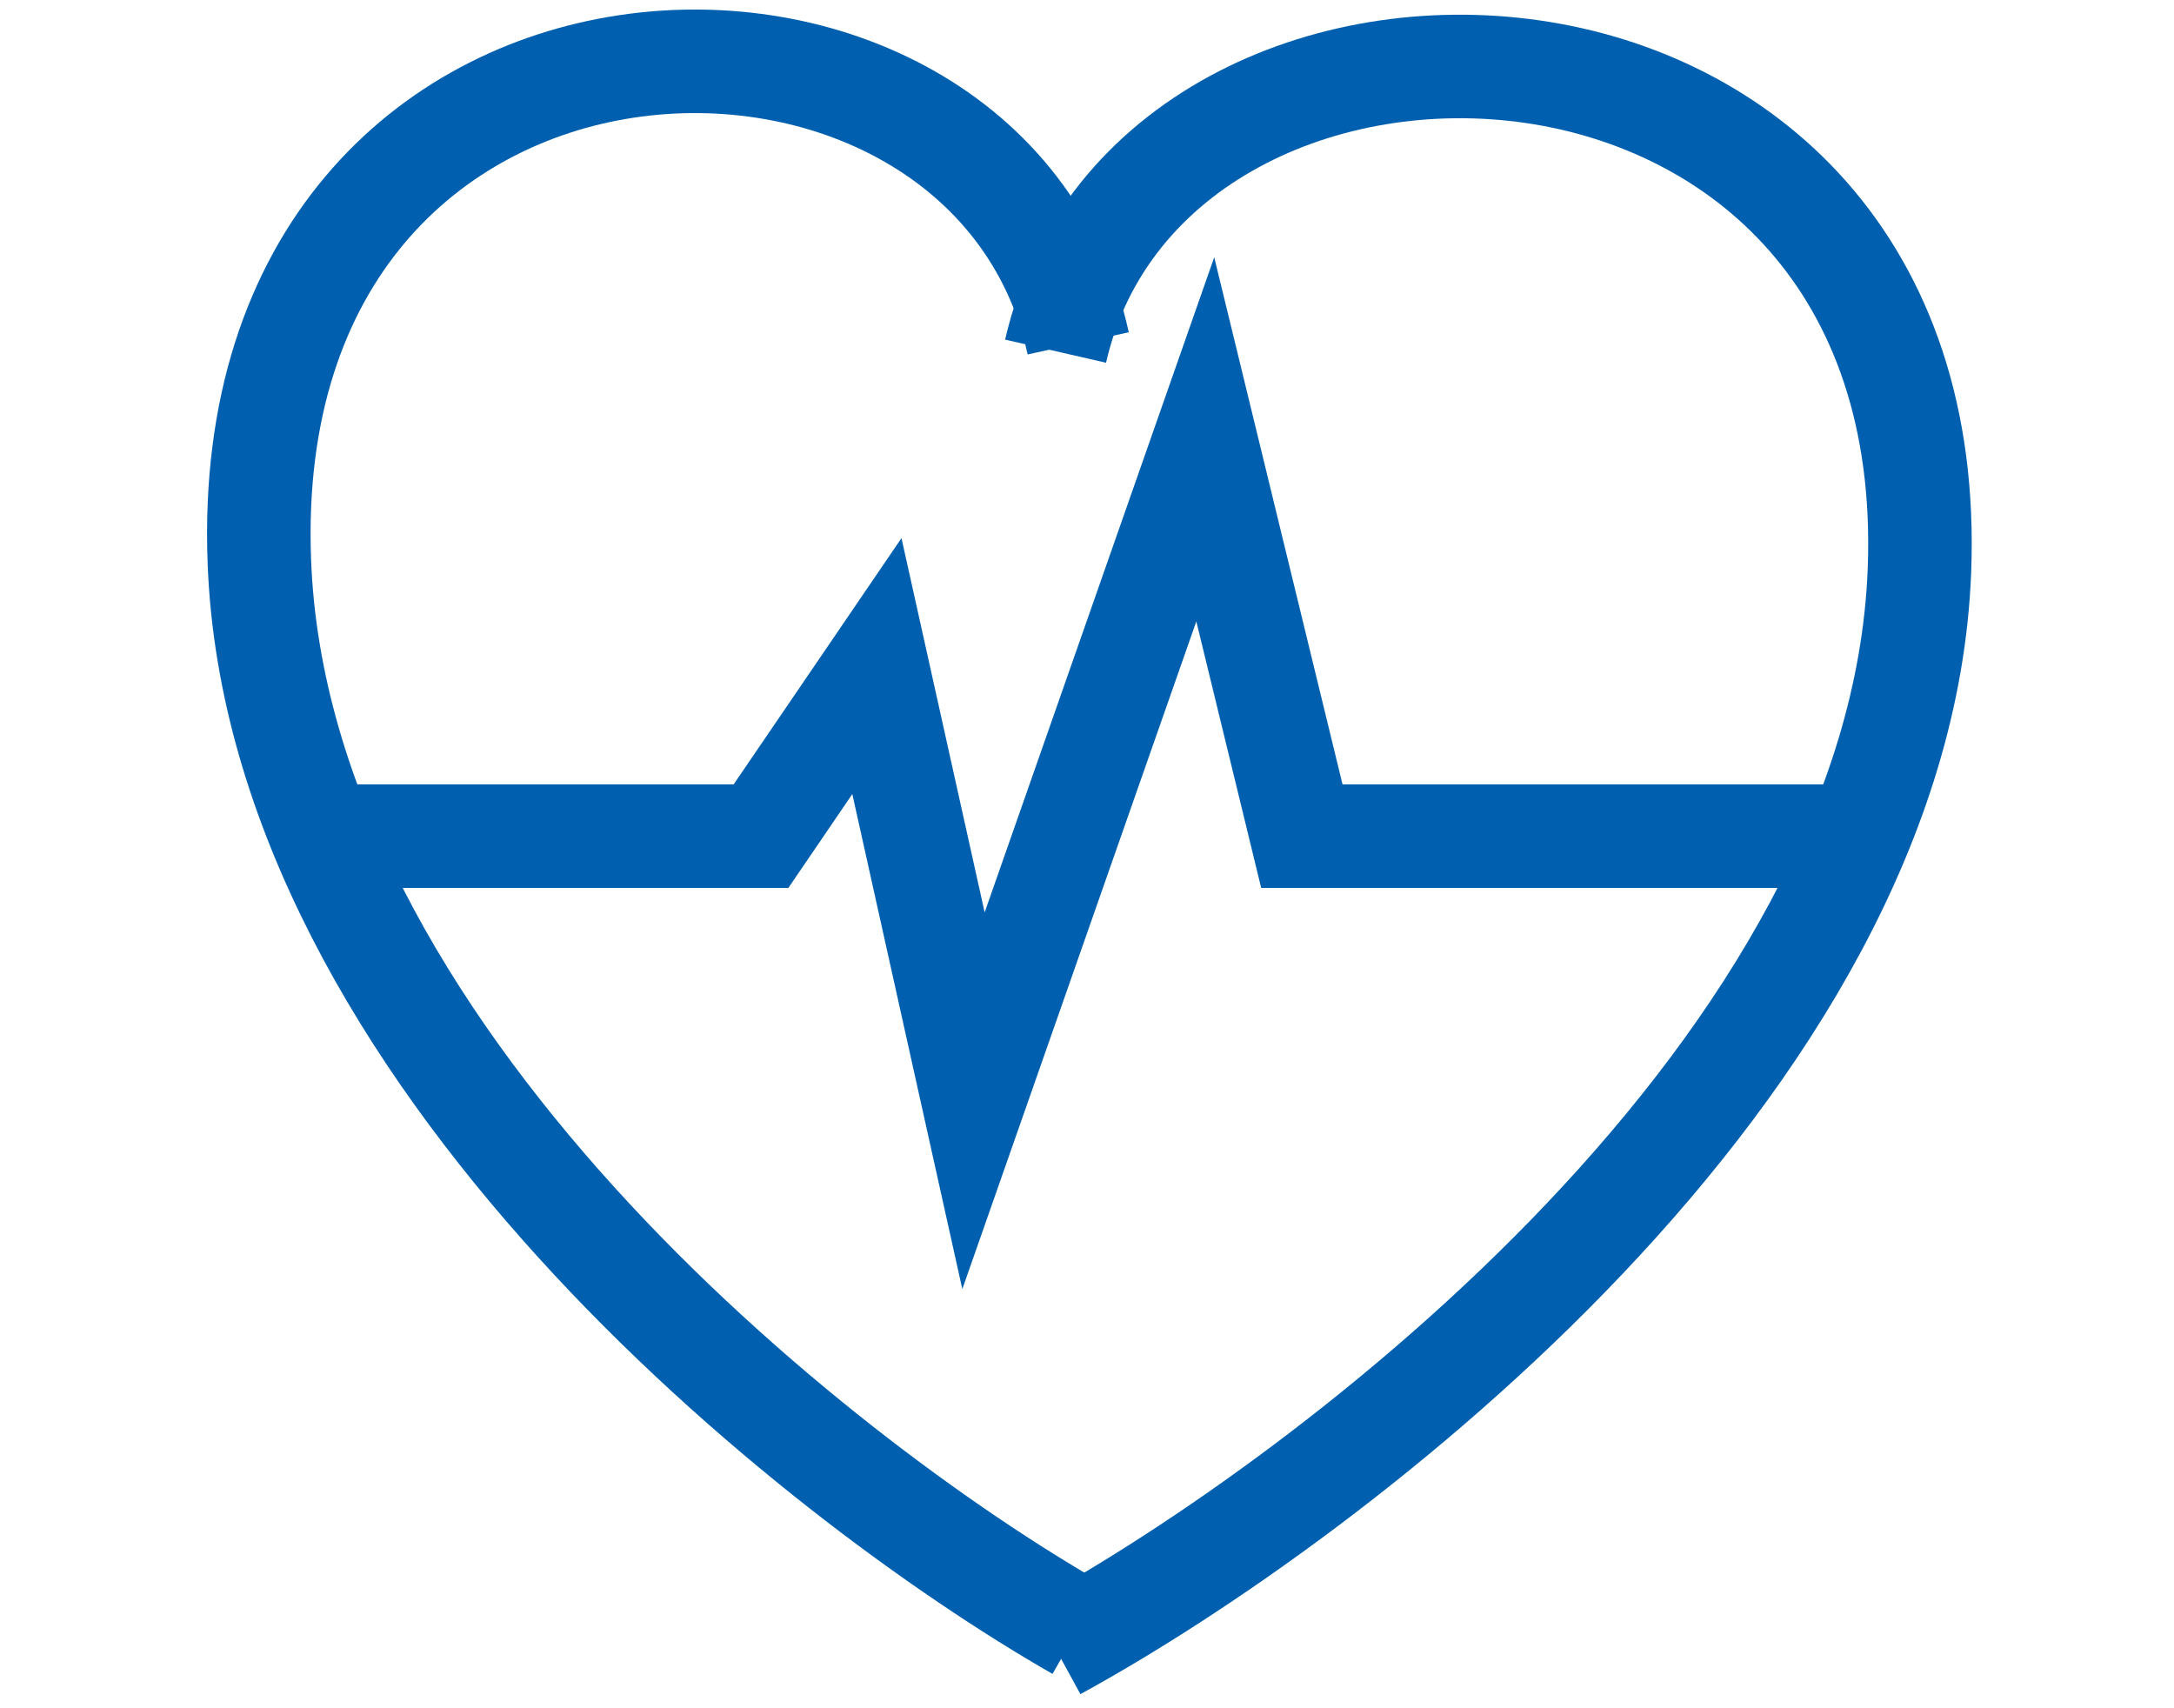 <svg width="42" height="33" viewBox="0 0 42 33" fill="none" xmlns="http://www.w3.org/2000/svg">
<path d="M20.83 31.468C15.703 28.539 5.361 20.312 5.01 10.836C4.57 -1.008 19.072 -1.39 20.83 6.633" stroke="#0060AF" stroke-width="2"/>
<path d="M20.393 31.85C25.801 28.893 36.711 20.589 37.082 11.026C37.545 -0.929 22.247 -1.315 20.393 6.784" stroke="#0060AF" stroke-width="2"/>
<path d="M6.12 16.153H14.702L16.941 12.868L18.807 21.264L23.285 8.487L25.151 16.153H35.599" stroke="#0060AF" stroke-width="2"/>
</svg>
